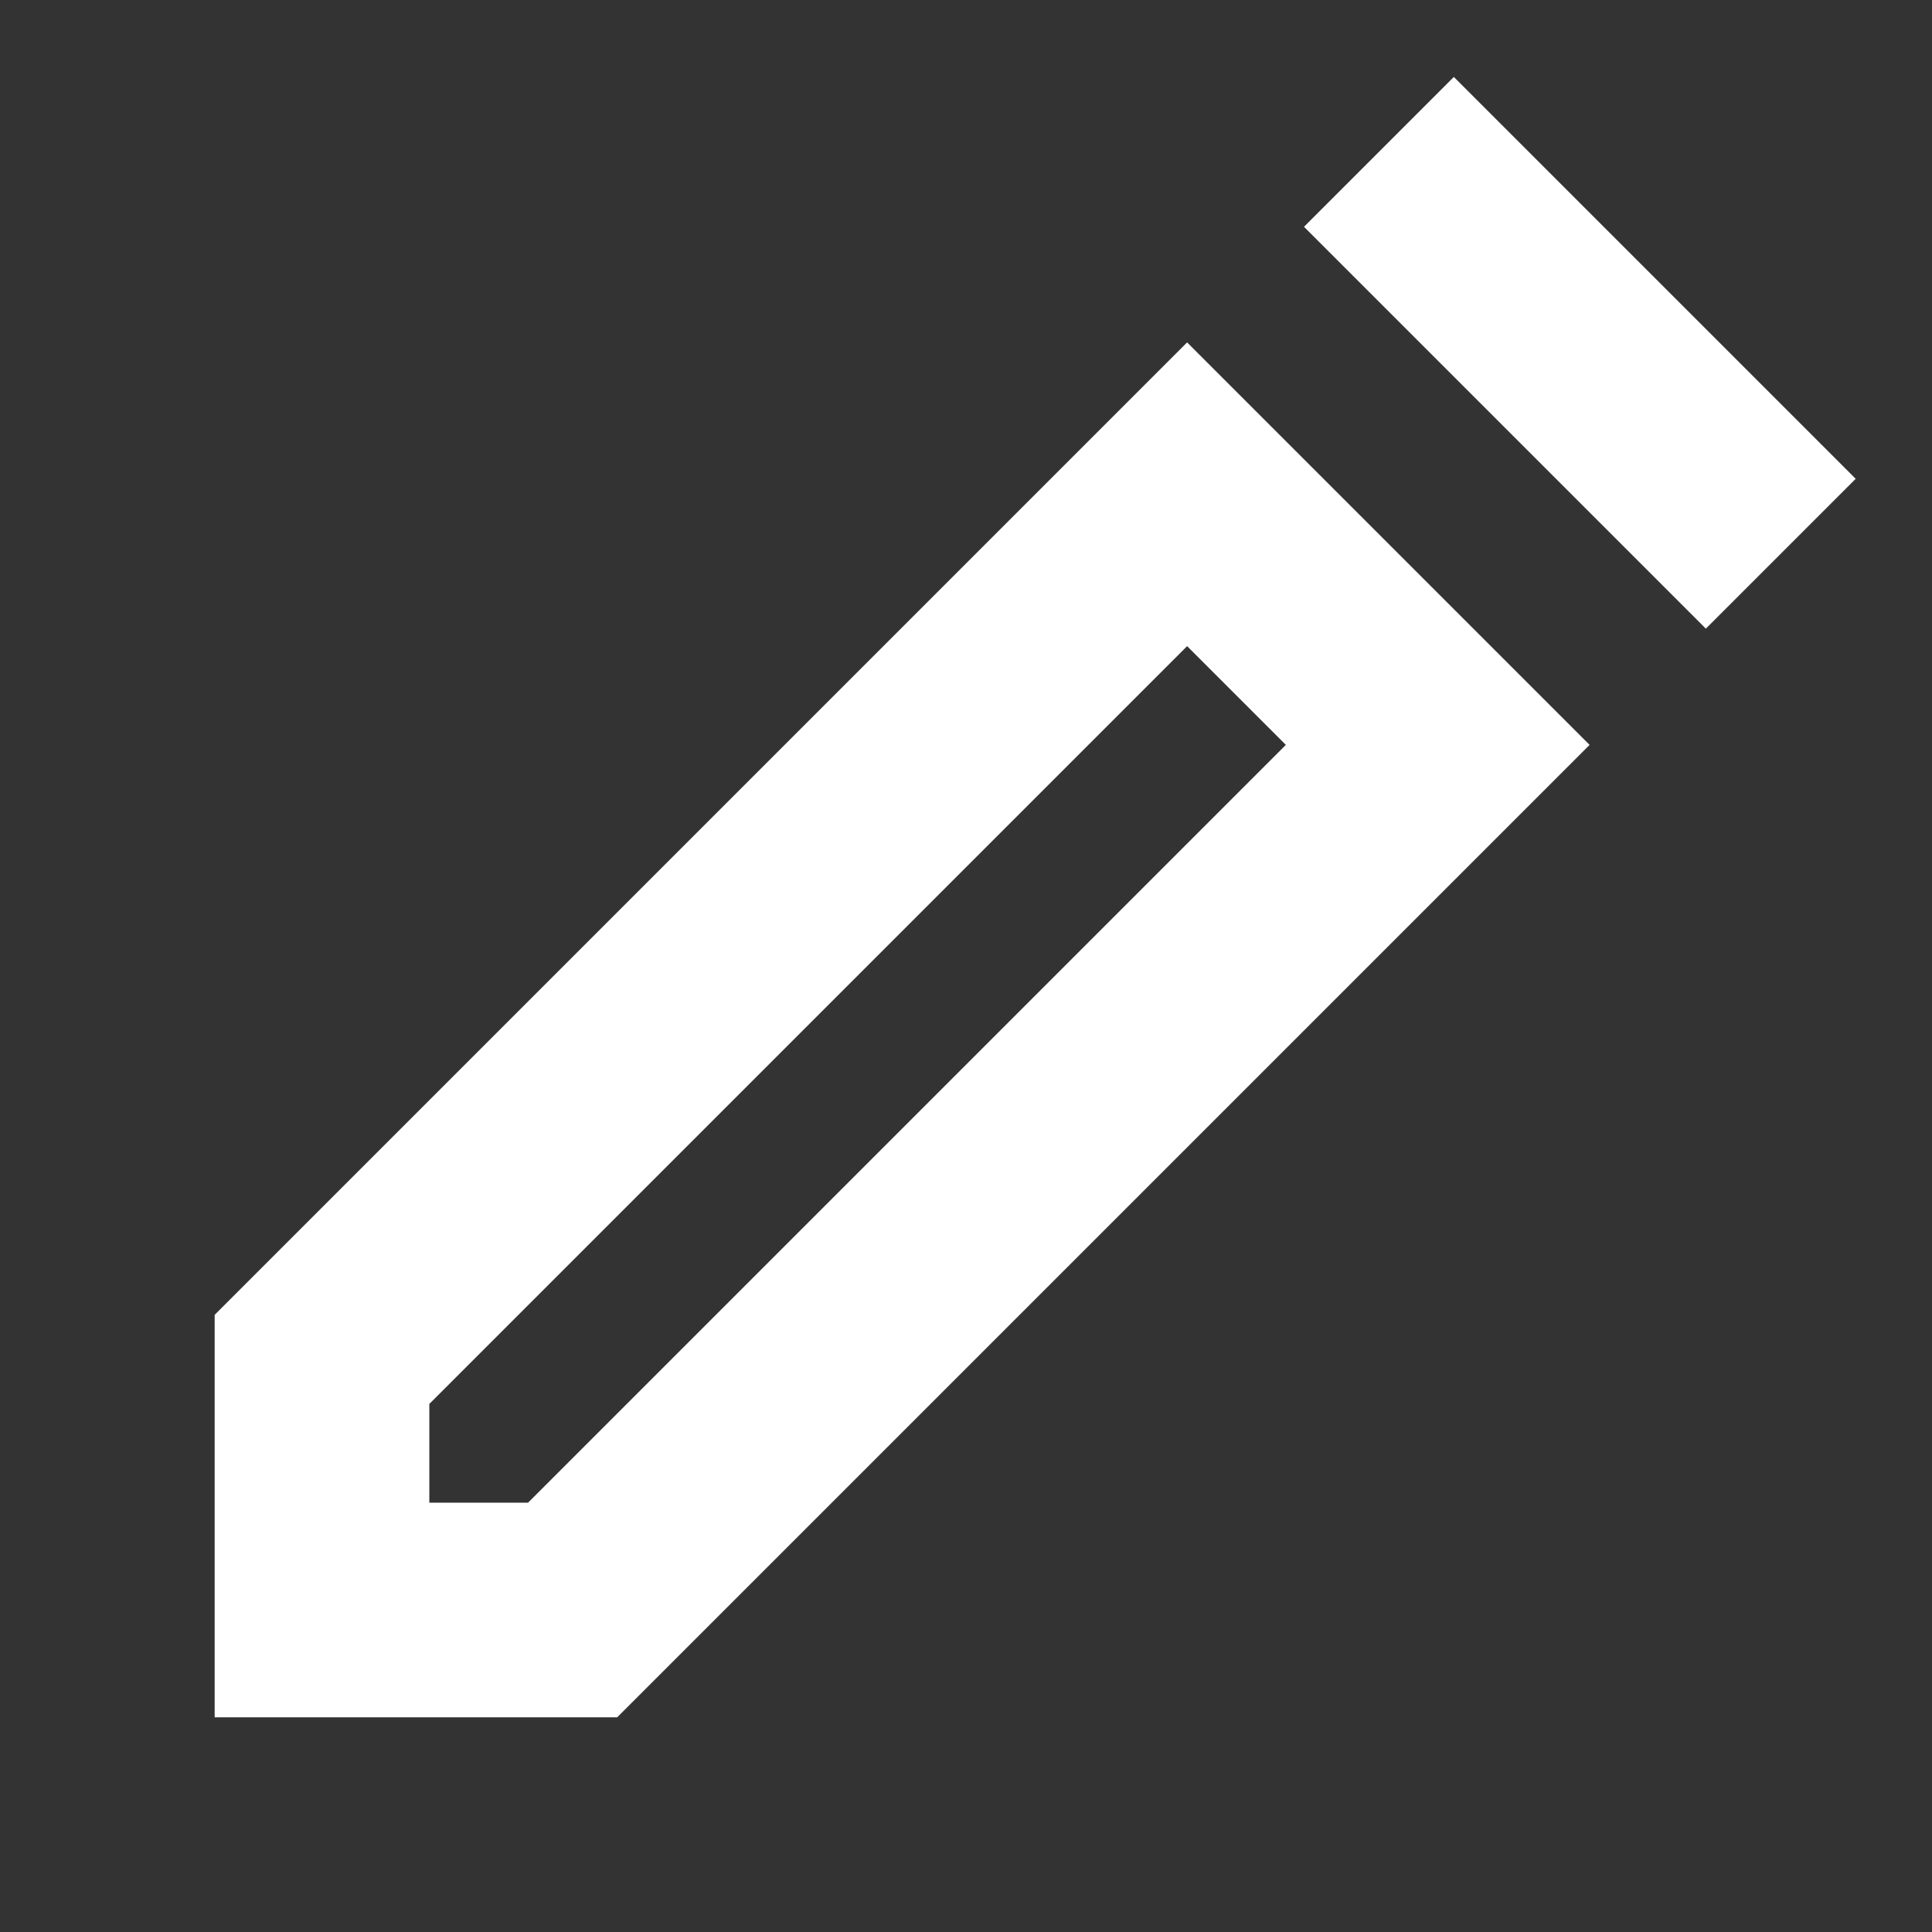 <?xml version="1.0" encoding="UTF-8"?> <svg xmlns="http://www.w3.org/2000/svg" width="18" height="18" viewBox="0 0 18 18" fill="none"><rect x="0" y="0" width="18" height="18" fill="#333333" stroke="none"/> <path d="M11.06 6.02L11.98 6.94L4.92 14H4V13.08L11.06 6.02ZM11.06 3.19L2 12.25V16H5.75L14.81 6.94L11.06 3.19Z" fill="white"></path> <path d="M13.545 0.717L17.289 4.461L15.893 5.857L12.149 2.113L13.545 0.717Z" fill="white"></path> </svg> 